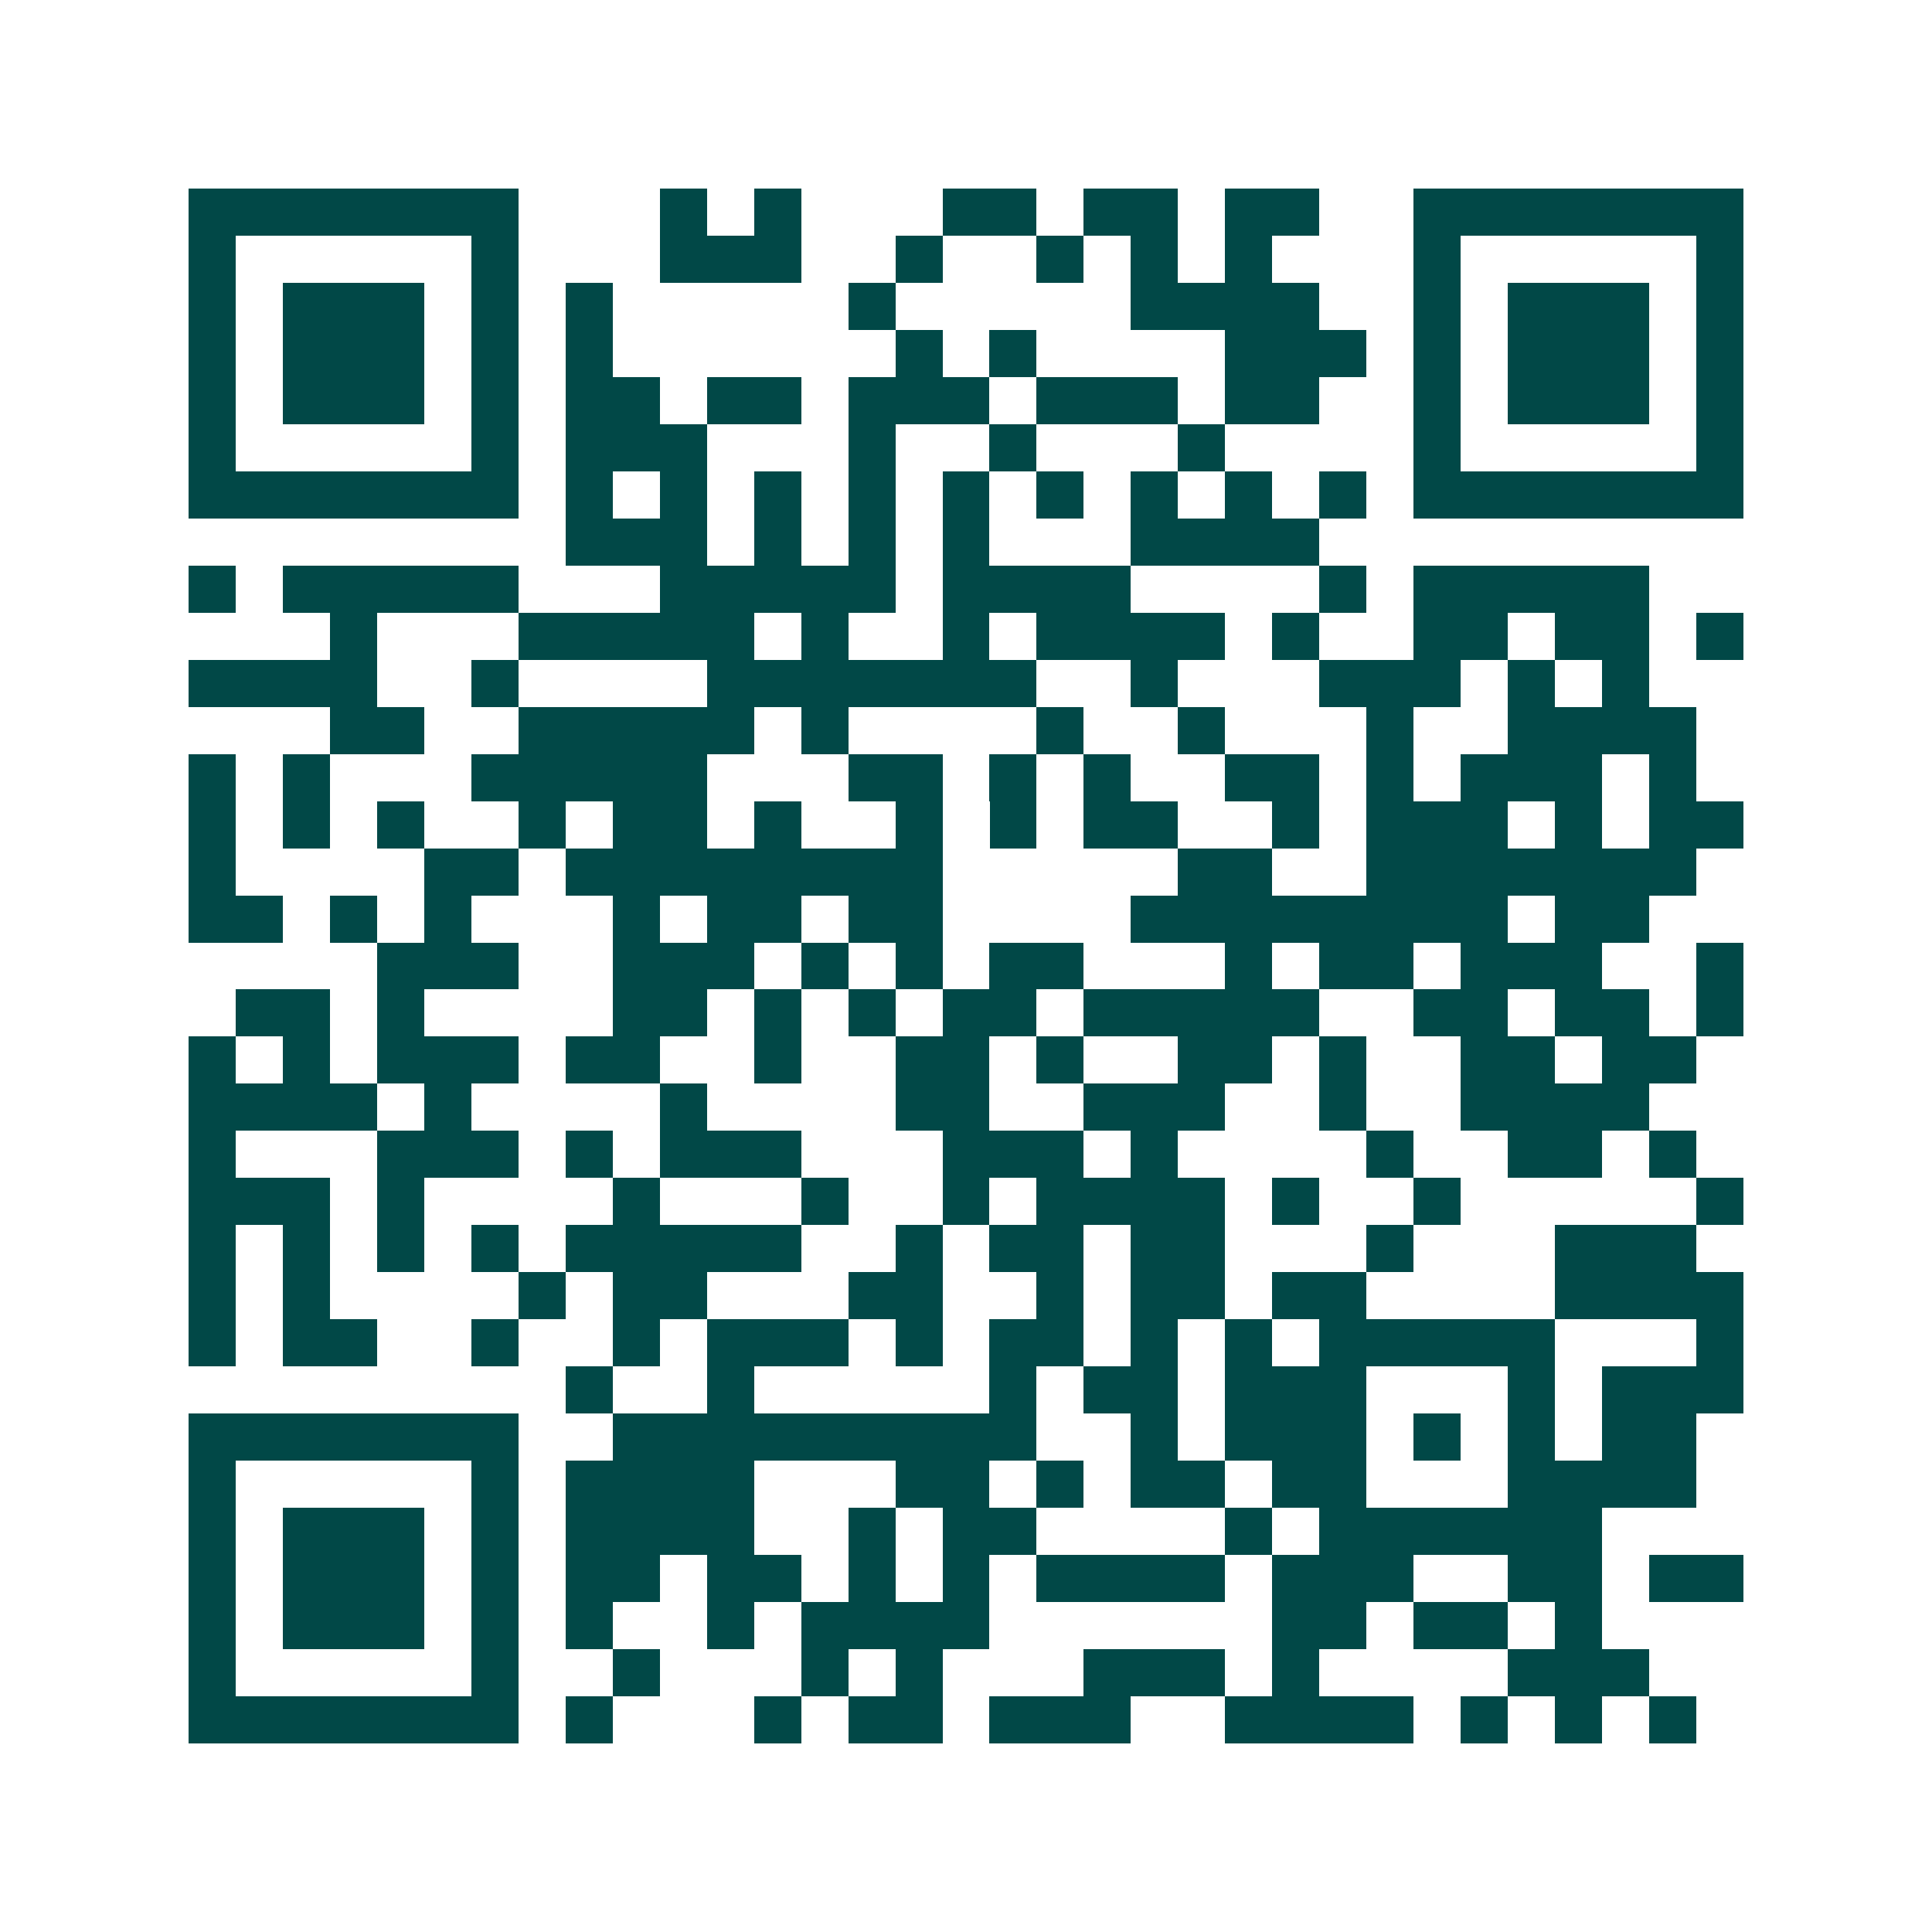 <svg xmlns="http://www.w3.org/2000/svg" width="200" height="200" viewBox="0 0 41 41" shape-rendering="crispEdges"><path fill="#ffffff" d="M0 0h41v41H0z"/><path stroke="#014847" d="M4 4.5h7m3 0h1m1 0h1m3 0h2m1 0h2m1 0h2m2 0h7M4 5.5h1m5 0h1m3 0h3m2 0h1m2 0h1m1 0h1m1 0h1m3 0h1m5 0h1M4 6.5h1m1 0h3m1 0h1m1 0h1m5 0h1m5 0h4m2 0h1m1 0h3m1 0h1M4 7.5h1m1 0h3m1 0h1m1 0h1m6 0h1m1 0h1m4 0h3m1 0h1m1 0h3m1 0h1M4 8.5h1m1 0h3m1 0h1m1 0h2m1 0h2m1 0h3m1 0h3m1 0h2m2 0h1m1 0h3m1 0h1M4 9.5h1m5 0h1m1 0h3m3 0h1m2 0h1m3 0h1m4 0h1m5 0h1M4 10.5h7m1 0h1m1 0h1m1 0h1m1 0h1m1 0h1m1 0h1m1 0h1m1 0h1m1 0h1m1 0h7M12 11.5h3m1 0h1m1 0h1m1 0h1m3 0h4M4 12.5h1m1 0h5m3 0h5m1 0h4m4 0h1m1 0h5M7 13.5h1m3 0h5m1 0h1m2 0h1m1 0h4m1 0h1m2 0h2m1 0h2m1 0h1M4 14.5h4m2 0h1m4 0h7m2 0h1m3 0h3m1 0h1m1 0h1M7 15.5h2m2 0h5m1 0h1m4 0h1m2 0h1m3 0h1m2 0h4M4 16.5h1m1 0h1m3 0h5m3 0h2m1 0h1m1 0h1m2 0h2m1 0h1m1 0h3m1 0h1M4 17.5h1m1 0h1m1 0h1m2 0h1m1 0h2m1 0h1m2 0h1m1 0h1m1 0h2m2 0h1m1 0h3m1 0h1m1 0h2M4 18.5h1m4 0h2m1 0h8m5 0h2m2 0h7M4 19.5h2m1 0h1m1 0h1m3 0h1m1 0h2m1 0h2m4 0h8m1 0h2M8 20.5h3m2 0h3m1 0h1m1 0h1m1 0h2m3 0h1m1 0h2m1 0h3m2 0h1M5 21.5h2m1 0h1m4 0h2m1 0h1m1 0h1m1 0h2m1 0h5m2 0h2m1 0h2m1 0h1M4 22.5h1m1 0h1m1 0h3m1 0h2m2 0h1m2 0h2m1 0h1m2 0h2m1 0h1m2 0h2m1 0h2M4 23.5h4m1 0h1m4 0h1m4 0h2m2 0h3m2 0h1m2 0h4M4 24.5h1m3 0h3m1 0h1m1 0h3m3 0h3m1 0h1m4 0h1m2 0h2m1 0h1M4 25.5h3m1 0h1m4 0h1m3 0h1m2 0h1m1 0h4m1 0h1m2 0h1m5 0h1M4 26.5h1m1 0h1m1 0h1m1 0h1m1 0h5m2 0h1m1 0h2m1 0h2m3 0h1m3 0h3M4 27.5h1m1 0h1m4 0h1m1 0h2m3 0h2m2 0h1m1 0h2m1 0h2m4 0h4M4 28.5h1m1 0h2m2 0h1m2 0h1m1 0h3m1 0h1m1 0h2m1 0h1m1 0h1m1 0h5m3 0h1M12 29.5h1m2 0h1m5 0h1m1 0h2m1 0h3m3 0h1m1 0h3M4 30.5h7m2 0h9m2 0h1m1 0h3m1 0h1m1 0h1m1 0h2M4 31.5h1m5 0h1m1 0h4m3 0h2m1 0h1m1 0h2m1 0h2m3 0h4M4 32.5h1m1 0h3m1 0h1m1 0h4m2 0h1m1 0h2m4 0h1m1 0h6M4 33.5h1m1 0h3m1 0h1m1 0h2m1 0h2m1 0h1m1 0h1m1 0h4m1 0h3m2 0h2m1 0h2M4 34.5h1m1 0h3m1 0h1m1 0h1m2 0h1m1 0h4m6 0h2m1 0h2m1 0h1M4 35.5h1m5 0h1m2 0h1m3 0h1m1 0h1m3 0h3m1 0h1m4 0h3M4 36.5h7m1 0h1m3 0h1m1 0h2m1 0h3m2 0h4m1 0h1m1 0h1m1 0h1"/></svg>
